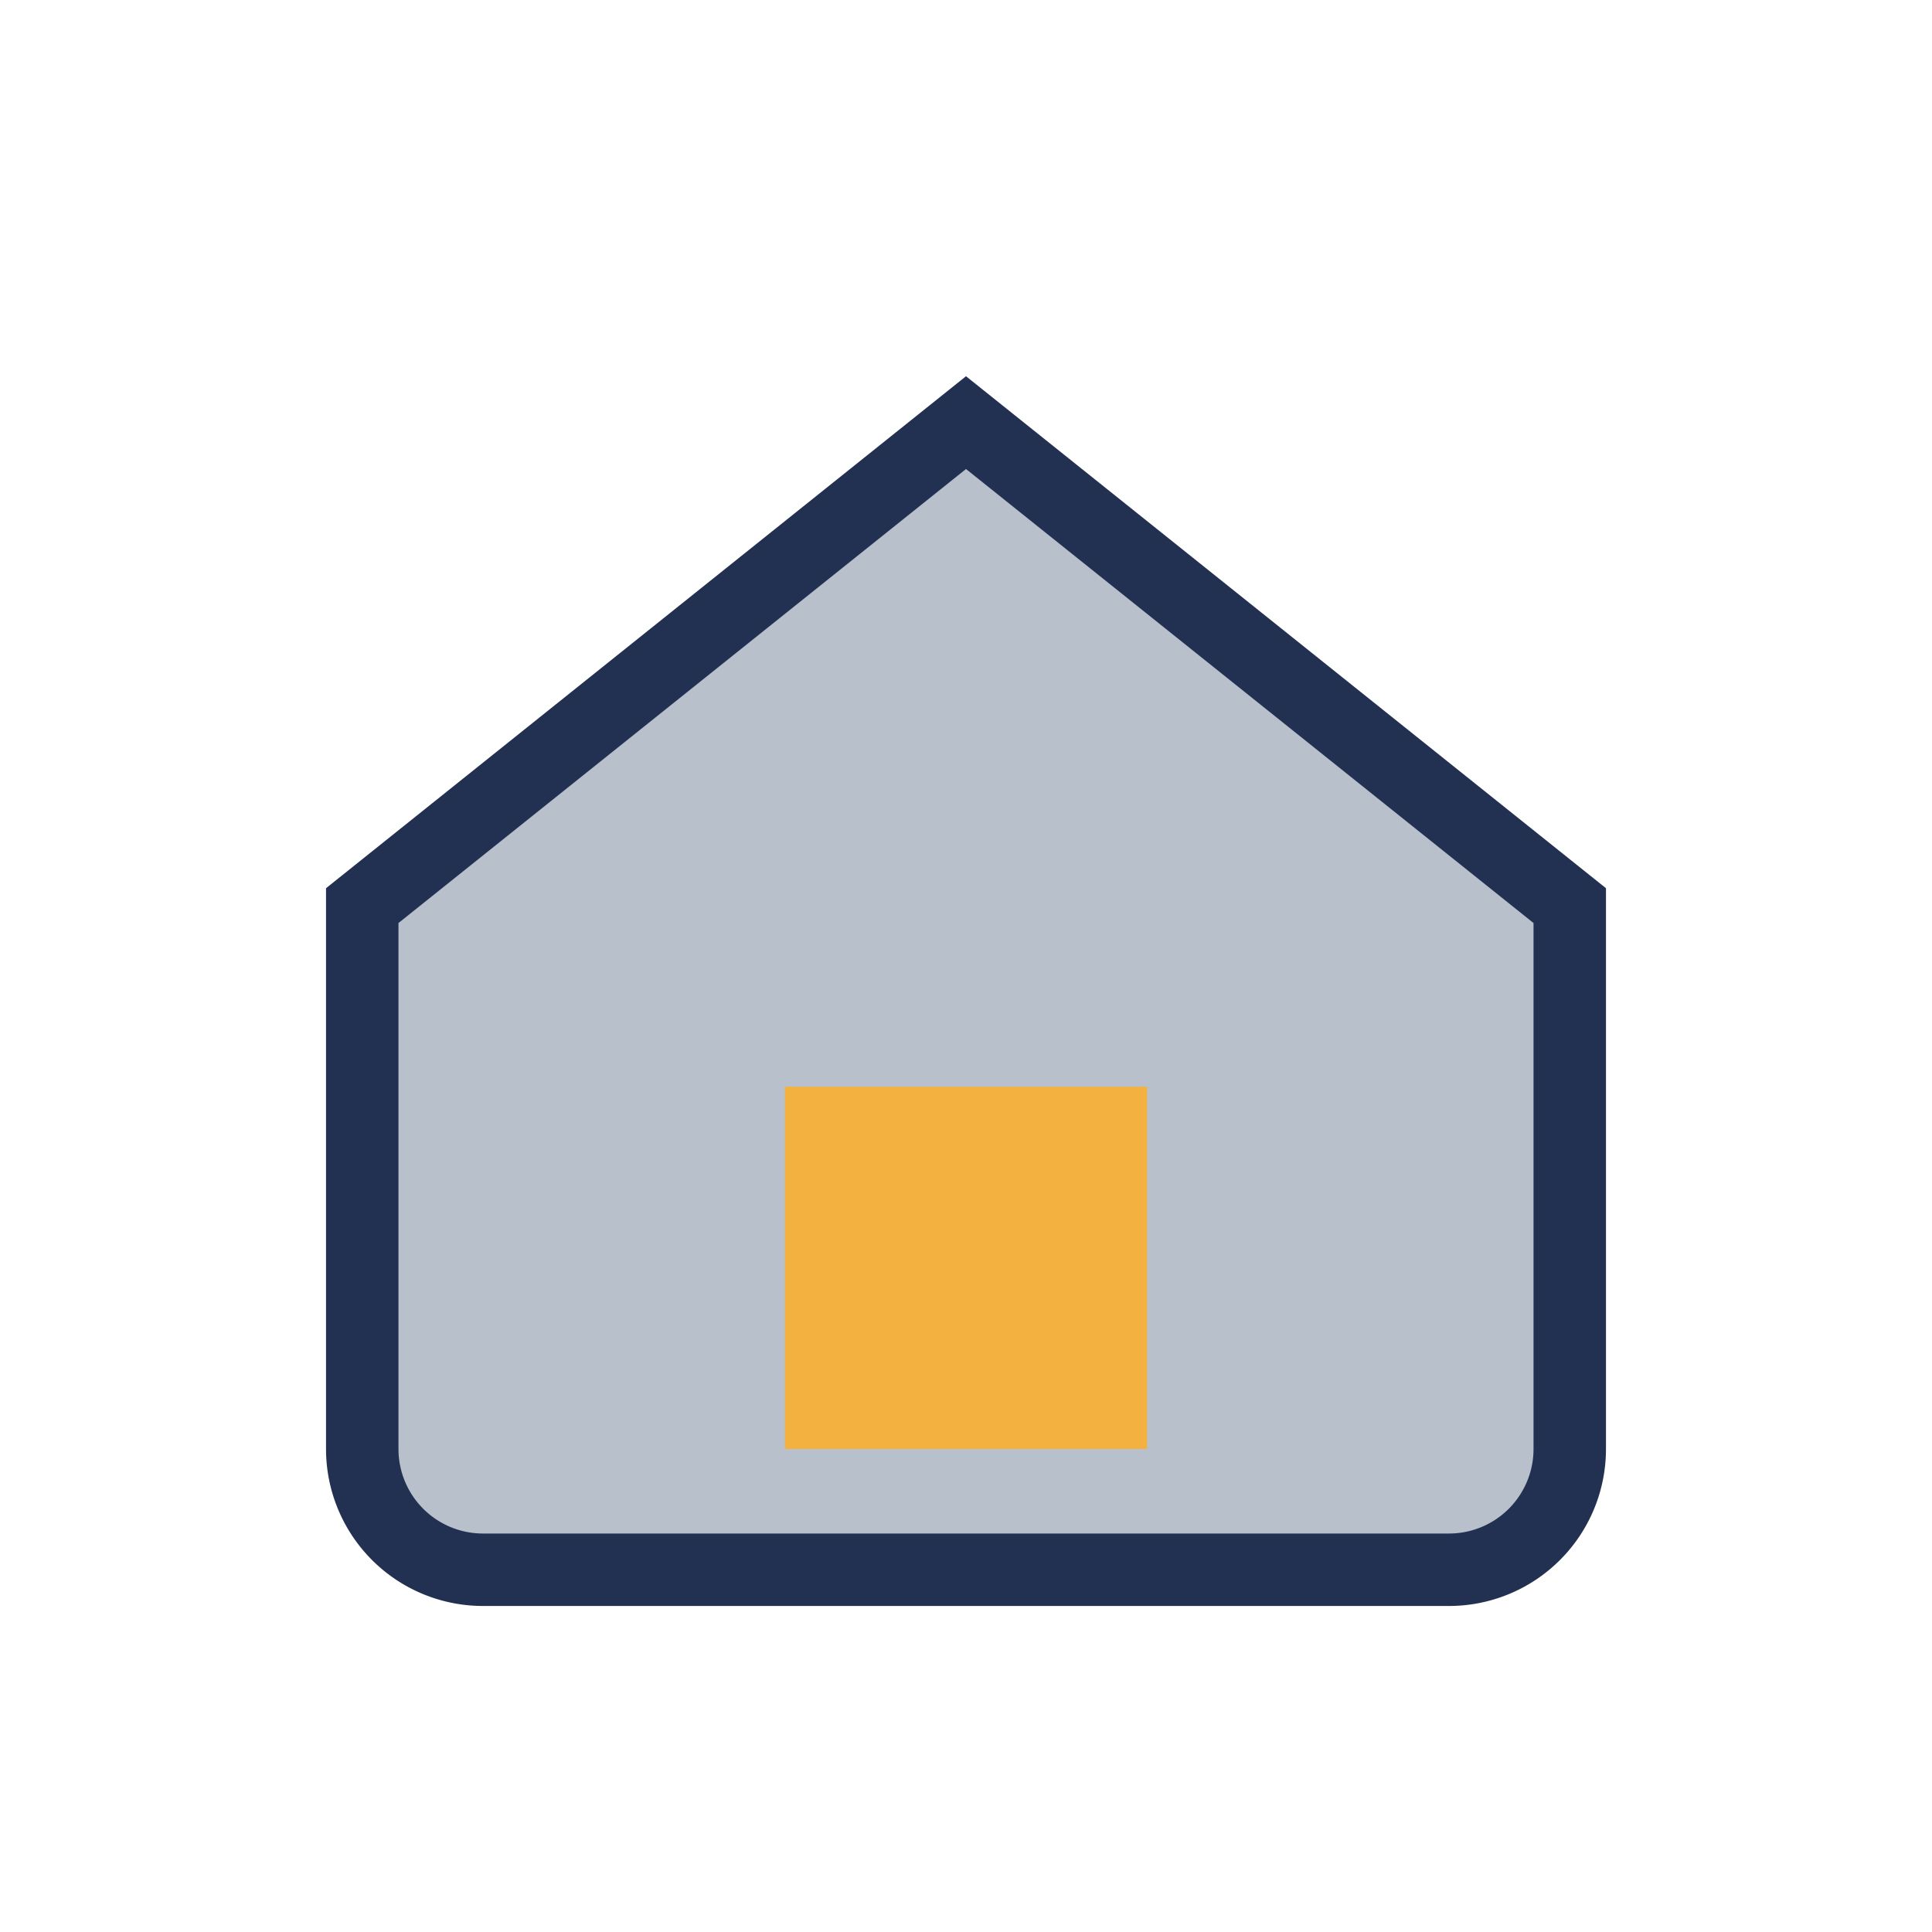 <?xml version="1.0" encoding="UTF-8"?>
<svg xmlns="http://www.w3.org/2000/svg" width="32" height="32" viewBox="0 0 32 32"><path d="M6 15l10-8 10 8v9a2 2 0 01-2 2H8a2 2 0 01-2-2z" fill="#B8C0CC" stroke="#223151" stroke-width="1.2"/><rect x="13" y="18" width="6" height="6" fill="#F3B23F"/></svg>